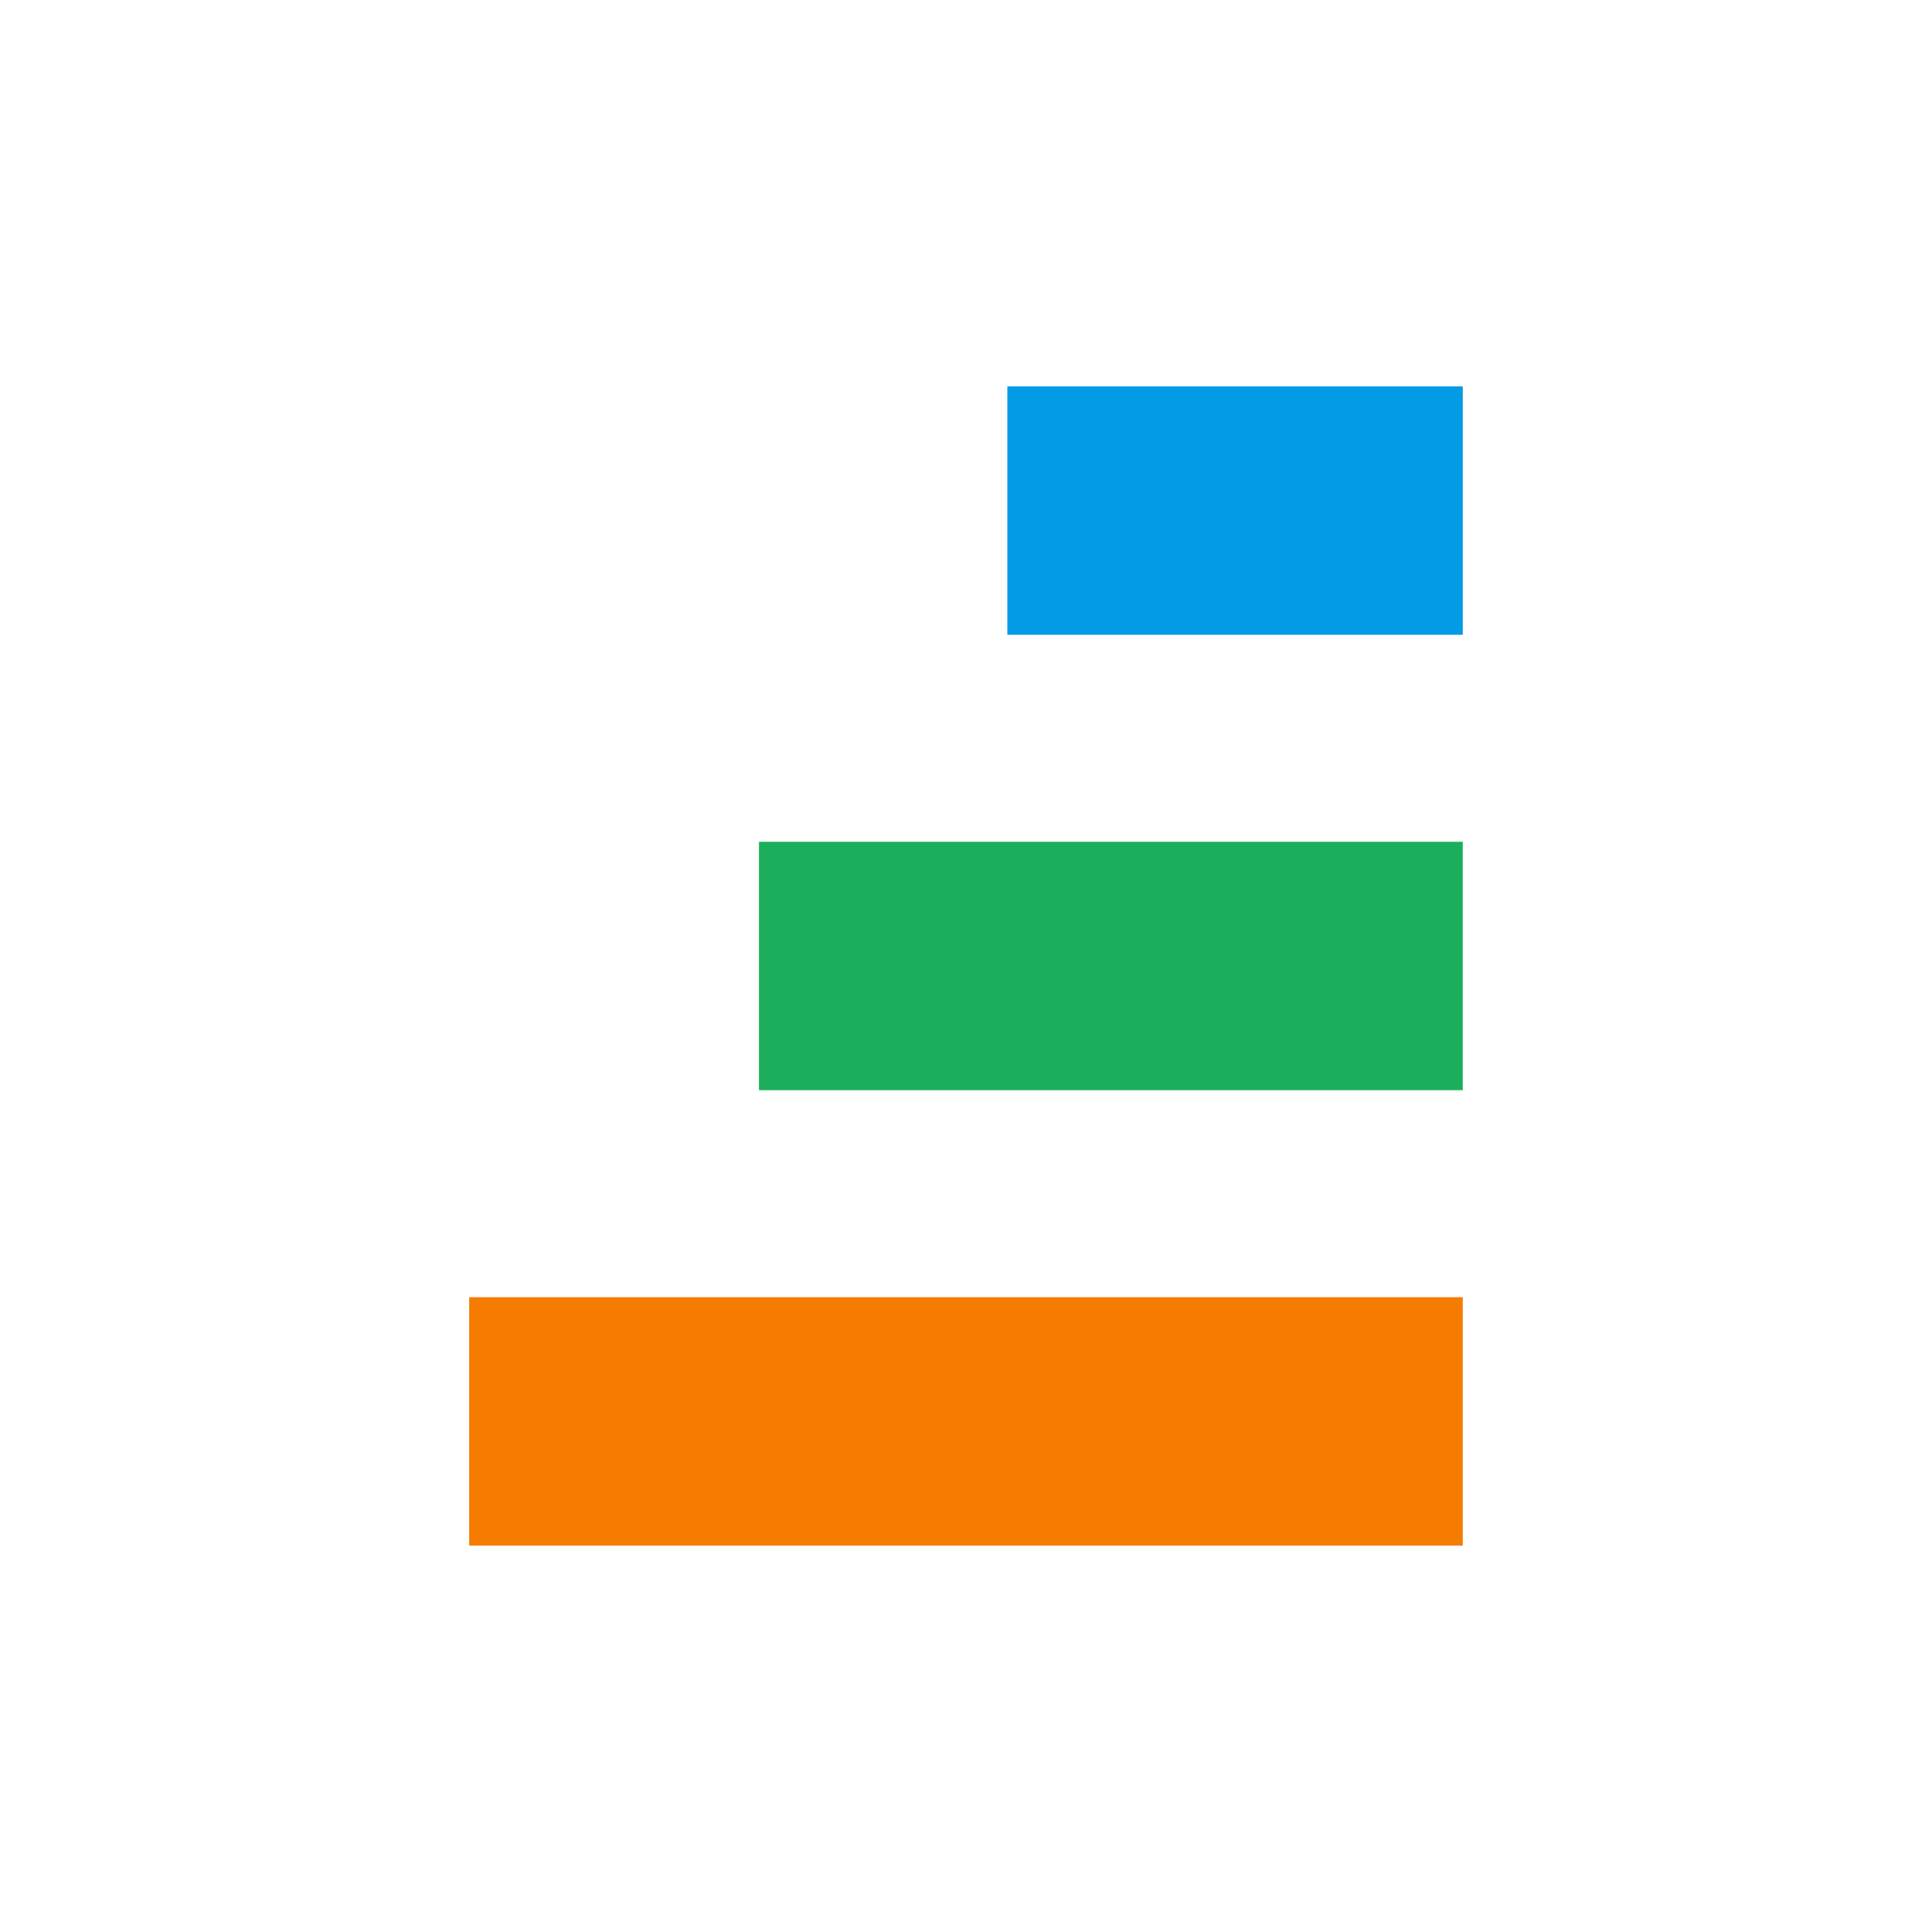 <svg width="40" height="40" viewBox="0 0 40 40" fill="none" xmlns="http://www.w3.org/2000/svg">
<path fill-rule="evenodd" clip-rule="evenodd" d="M20.856 8H30.285V13.143H20.856V8Z" fill="#039BE5"/>
<path fill-rule="evenodd" clip-rule="evenodd" d="M15.714 17.428H30.285V22.571H15.714V17.428Z" fill="#1BAF5D"/>
<path fill-rule="evenodd" clip-rule="evenodd" d="M9.714 26.857H30.285V32H9.714V26.857Z" fill="#F57C00"/>
</svg>
